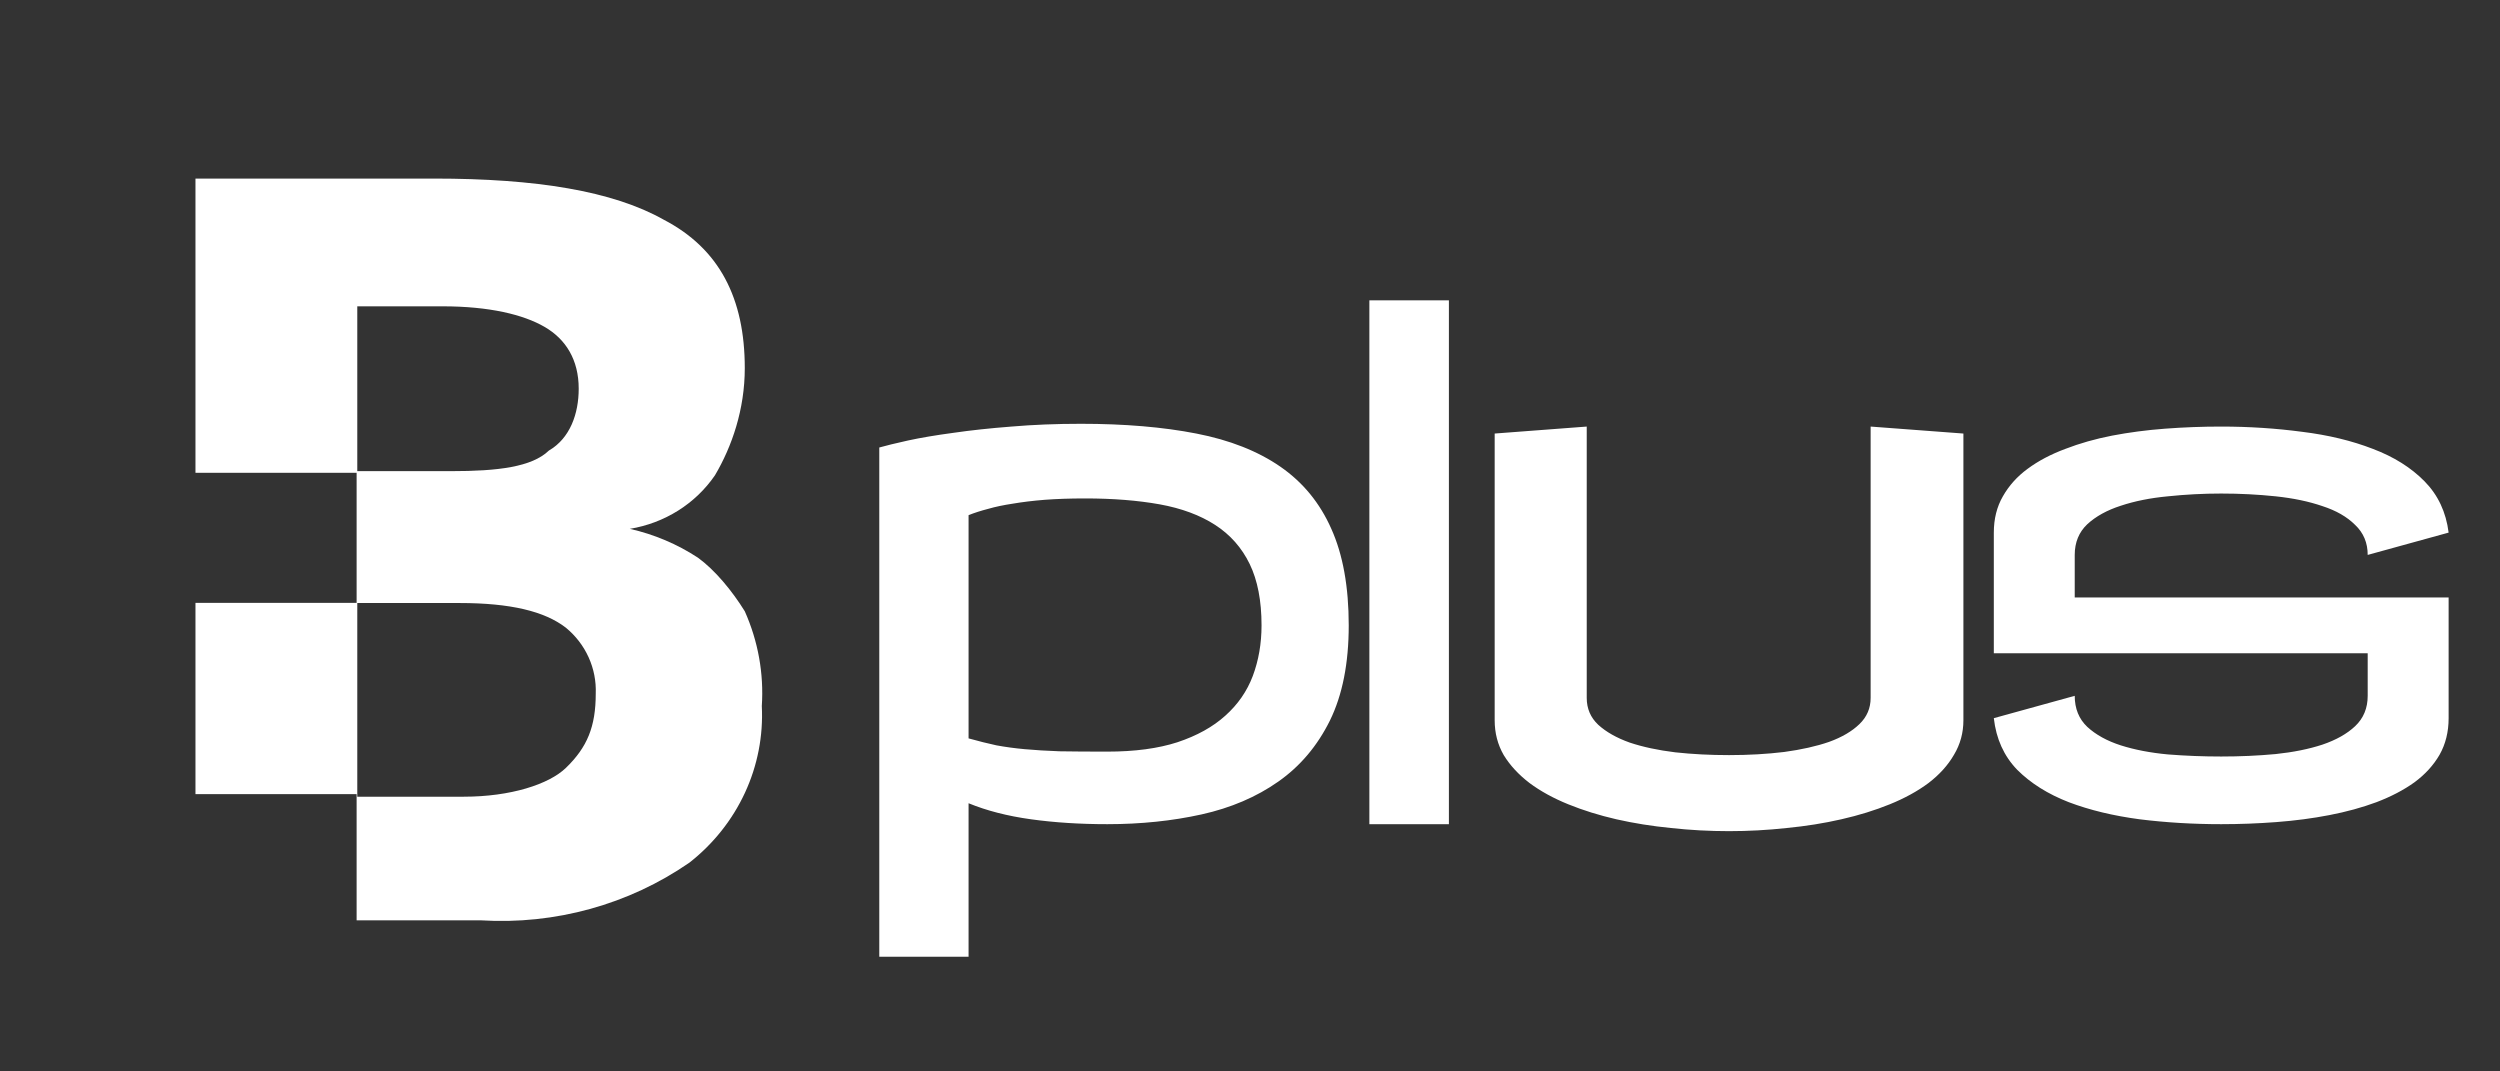 <svg width="91" height="39" viewBox="0 0 91 39" fill="none" xmlns="http://www.w3.org/2000/svg">
<rect x="0" y="0" width="91" height="39" fill="#333333" stroke="none"/>
<g clip-path="url(#clip0_225_300)">
<path d="M32.006 16.289C32.243 16.221 32.59 16.137 33.047 16.035C33.512 15.934 34.062 15.841 34.697 15.756C35.332 15.663 36.039 15.587 36.817 15.527C37.605 15.46 38.447 15.426 39.344 15.426C40.935 15.426 42.336 15.544 43.546 15.781C44.765 16.018 45.785 16.42 46.605 16.987C47.426 17.554 48.044 18.308 48.459 19.247C48.882 20.186 49.094 21.359 49.094 22.764C49.094 24.143 48.865 25.299 48.408 26.23C47.951 27.152 47.325 27.893 46.529 28.451C45.734 29.01 44.803 29.408 43.736 29.645C42.67 29.881 41.527 30 40.309 30C39.31 30 38.383 29.941 37.528 29.822C36.673 29.704 35.916 29.509 35.256 29.238V34.824H32.006V16.289ZM39.496 18.143C38.946 18.143 38.455 18.16 38.023 18.193C37.6 18.227 37.215 18.274 36.868 18.333C36.53 18.384 36.229 18.447 35.967 18.523C35.704 18.591 35.467 18.667 35.256 18.752V26.877C35.62 26.979 35.958 27.063 36.272 27.131C36.593 27.19 36.936 27.237 37.3 27.27C37.672 27.304 38.095 27.33 38.569 27.347C39.052 27.355 39.632 27.359 40.309 27.359C41.307 27.359 42.158 27.245 42.86 27.017C43.571 26.78 44.151 26.458 44.6 26.052C45.057 25.645 45.391 25.163 45.602 24.605C45.814 24.037 45.92 23.424 45.92 22.764C45.92 21.866 45.776 21.122 45.488 20.529C45.2 19.937 44.782 19.463 44.231 19.107C43.681 18.752 43.008 18.502 42.213 18.358C41.417 18.215 40.512 18.143 39.496 18.143ZM52.74 30H49.845V10.932H52.74V30ZM57.757 25.404C57.757 25.794 57.897 26.119 58.176 26.382C58.464 26.644 58.845 26.86 59.319 27.029C59.801 27.19 60.355 27.309 60.982 27.385C61.608 27.453 62.26 27.486 62.937 27.486C63.648 27.486 64.316 27.448 64.943 27.372C65.569 27.287 66.115 27.165 66.58 27.004C67.046 26.835 67.414 26.619 67.685 26.356C67.956 26.094 68.091 25.777 68.091 25.404V15.527L71.468 15.781V26.217C71.468 26.674 71.354 27.093 71.125 27.474C70.905 27.855 70.596 28.197 70.198 28.502C69.801 28.798 69.331 29.056 68.789 29.276C68.248 29.496 67.659 29.678 67.025 29.822C66.398 29.966 65.734 30.072 65.031 30.14C64.337 30.216 63.639 30.254 62.937 30.254C62.226 30.254 61.523 30.216 60.829 30.14C60.135 30.072 59.471 29.966 58.836 29.822C58.21 29.678 57.626 29.496 57.084 29.276C56.542 29.056 56.073 28.798 55.675 28.502C55.277 28.197 54.964 27.859 54.736 27.486C54.516 27.105 54.406 26.682 54.406 26.217V15.781L57.757 15.527V25.404ZM80.852 15.527C81.859 15.527 82.841 15.591 83.798 15.718C84.754 15.836 85.613 16.044 86.375 16.34C87.136 16.628 87.763 17.021 88.254 17.52C88.745 18.02 89.037 18.642 89.13 19.387L86.184 20.199C86.184 19.759 86.032 19.395 85.727 19.107C85.431 18.811 85.033 18.583 84.534 18.422C84.043 18.253 83.476 18.134 82.833 18.066C82.19 17.999 81.529 17.965 80.852 17.965C80.201 17.965 79.553 17.999 78.91 18.066C78.275 18.126 77.704 18.24 77.196 18.409C76.697 18.57 76.29 18.794 75.977 19.082C75.673 19.37 75.52 19.742 75.52 20.199V21.748H89.13V26.141C89.13 26.64 89.02 27.084 88.8 27.474C88.58 27.855 88.275 28.189 87.885 28.477C87.496 28.756 87.035 28.997 86.502 29.2C85.977 29.395 85.406 29.551 84.788 29.67C84.178 29.788 83.535 29.873 82.858 29.924C82.19 29.975 81.521 30 80.852 30C79.828 30 78.838 29.941 77.882 29.822C76.925 29.695 76.066 29.488 75.305 29.2C74.543 28.904 73.916 28.51 73.426 28.02C72.943 27.52 72.66 26.894 72.575 26.141L75.52 25.328C75.52 25.794 75.673 26.17 75.977 26.458C76.29 26.746 76.697 26.97 77.196 27.131C77.704 27.292 78.275 27.402 78.91 27.461C79.553 27.512 80.201 27.537 80.852 27.537C81.529 27.537 82.19 27.508 82.833 27.448C83.476 27.381 84.043 27.266 84.534 27.105C85.033 26.936 85.431 26.712 85.727 26.433C86.032 26.145 86.184 25.777 86.184 25.328V23.779H72.575V19.387C72.575 18.887 72.685 18.447 72.905 18.066C73.125 17.677 73.426 17.343 73.806 17.064C74.196 16.776 74.653 16.535 75.177 16.34C75.702 16.137 76.269 15.976 76.879 15.857C77.497 15.739 78.14 15.654 78.808 15.604C79.486 15.553 80.167 15.527 80.852 15.527Z" fill="white"/>
<path fill-rule="evenodd" clip-rule="evenodd" d="M15.795 6.5C19.515 6.5 22.305 6.95 24.165 8C26.18 9.05 27.11 10.85 27.11 13.4C27.11 14.9 26.645 16.25 26.025 17.3C25.674 17.813 25.217 18.251 24.684 18.586C24.151 18.921 23.552 19.147 22.925 19.25C23.811 19.45 24.652 19.806 25.405 20.3C26.025 20.75 26.645 21.5 27.11 22.25C27.595 23.337 27.808 24.519 27.73 25.7C27.785 26.784 27.575 27.865 27.117 28.855C26.659 29.845 25.966 30.717 25.095 31.4C22.889 32.925 20.206 33.667 17.5 33.5H12.981V28.906H7.115V21.944H12.853H12.981V21.696V17.21H7.115V6.5H15.795ZM13.005 29V21.95H16.725C18.585 21.95 19.825 22.25 20.6 22.85C20.957 23.145 21.24 23.514 21.427 23.929C21.615 24.345 21.703 24.797 21.685 25.25C21.685 26.45 21.375 27.2 20.6 27.95C19.98 28.55 18.585 29 16.88 29H13.005ZM16.415 17.15C18.12 17.15 19.36 17 19.98 16.4C20.755 15.95 21.065 15.05 21.065 14.15C21.065 13.1 20.6 12.35 19.825 11.9C19.05 11.45 17.81 11.15 16.105 11.15H13.005V17.15H16.415Z" fill="white"/>
</g>
<defs>
<clipPath id="clip0_225_300">
<rect width="91" height="39" fill="white"/>
</clipPath>
</defs>
</svg>
